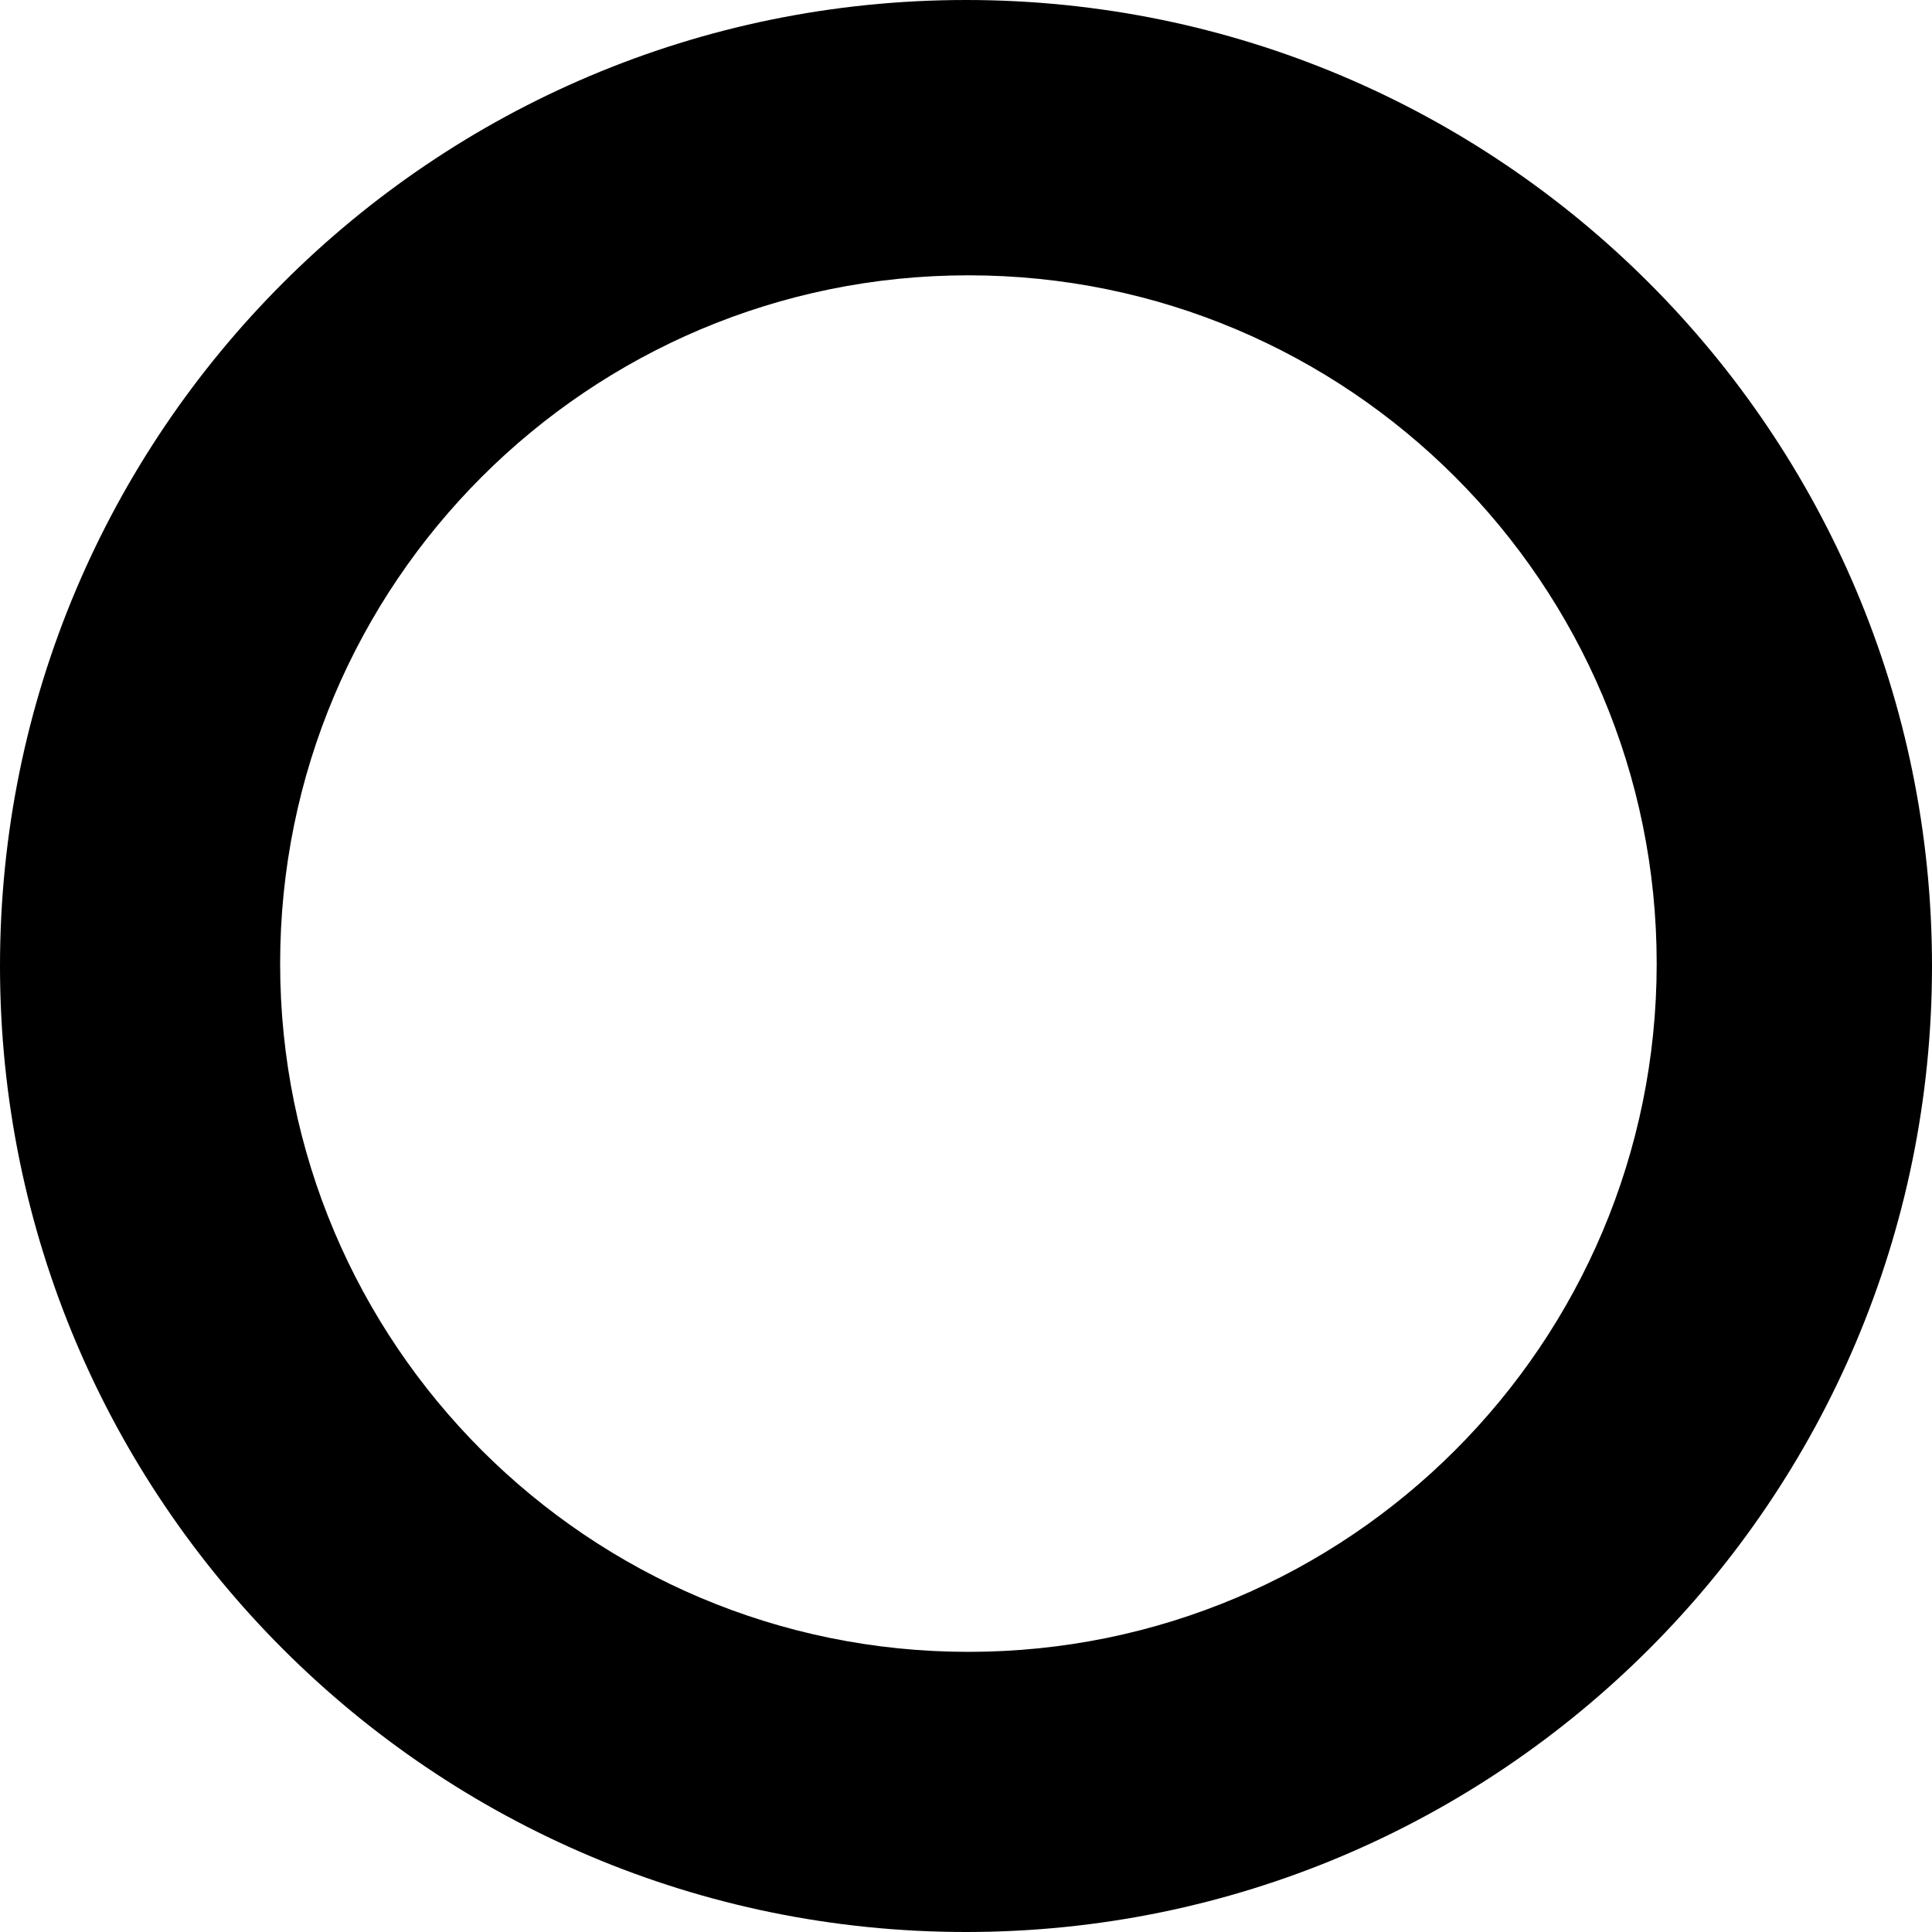 <?xml version="1.0" encoding="UTF-8"?>
<svg width="400px" height="400px" viewBox="0 0 400 400" version="1.1" xmlns="http://www.w3.org/2000/svg" xmlns:xlink="http://www.w3.org/1999/xlink">
    <title>Koyu.space</title>
    <g id="All-Fediverse-Symbols" stroke="none" stroke-width="1" fill="none" fill-rule="evenodd">
        <g id="Koyu.space" fill="#000000">
            <path d="M200,0 C310.457,0 400,89.543 400,200 C400,310.457 310.457,400 200,400 C89.543,400 0,310.457 0,200 C0,89.543 89.543,0 200,0 Z M200.5,57 C121.799,57 58,120.799 58,199.5 C58,278.201 121.799,342 200.5,342 C279.201,342 343,278.201 343,199.5 C343,120.799 279.201,57 200.5,57 Z"></path>
        </g>
    </g>
</svg>